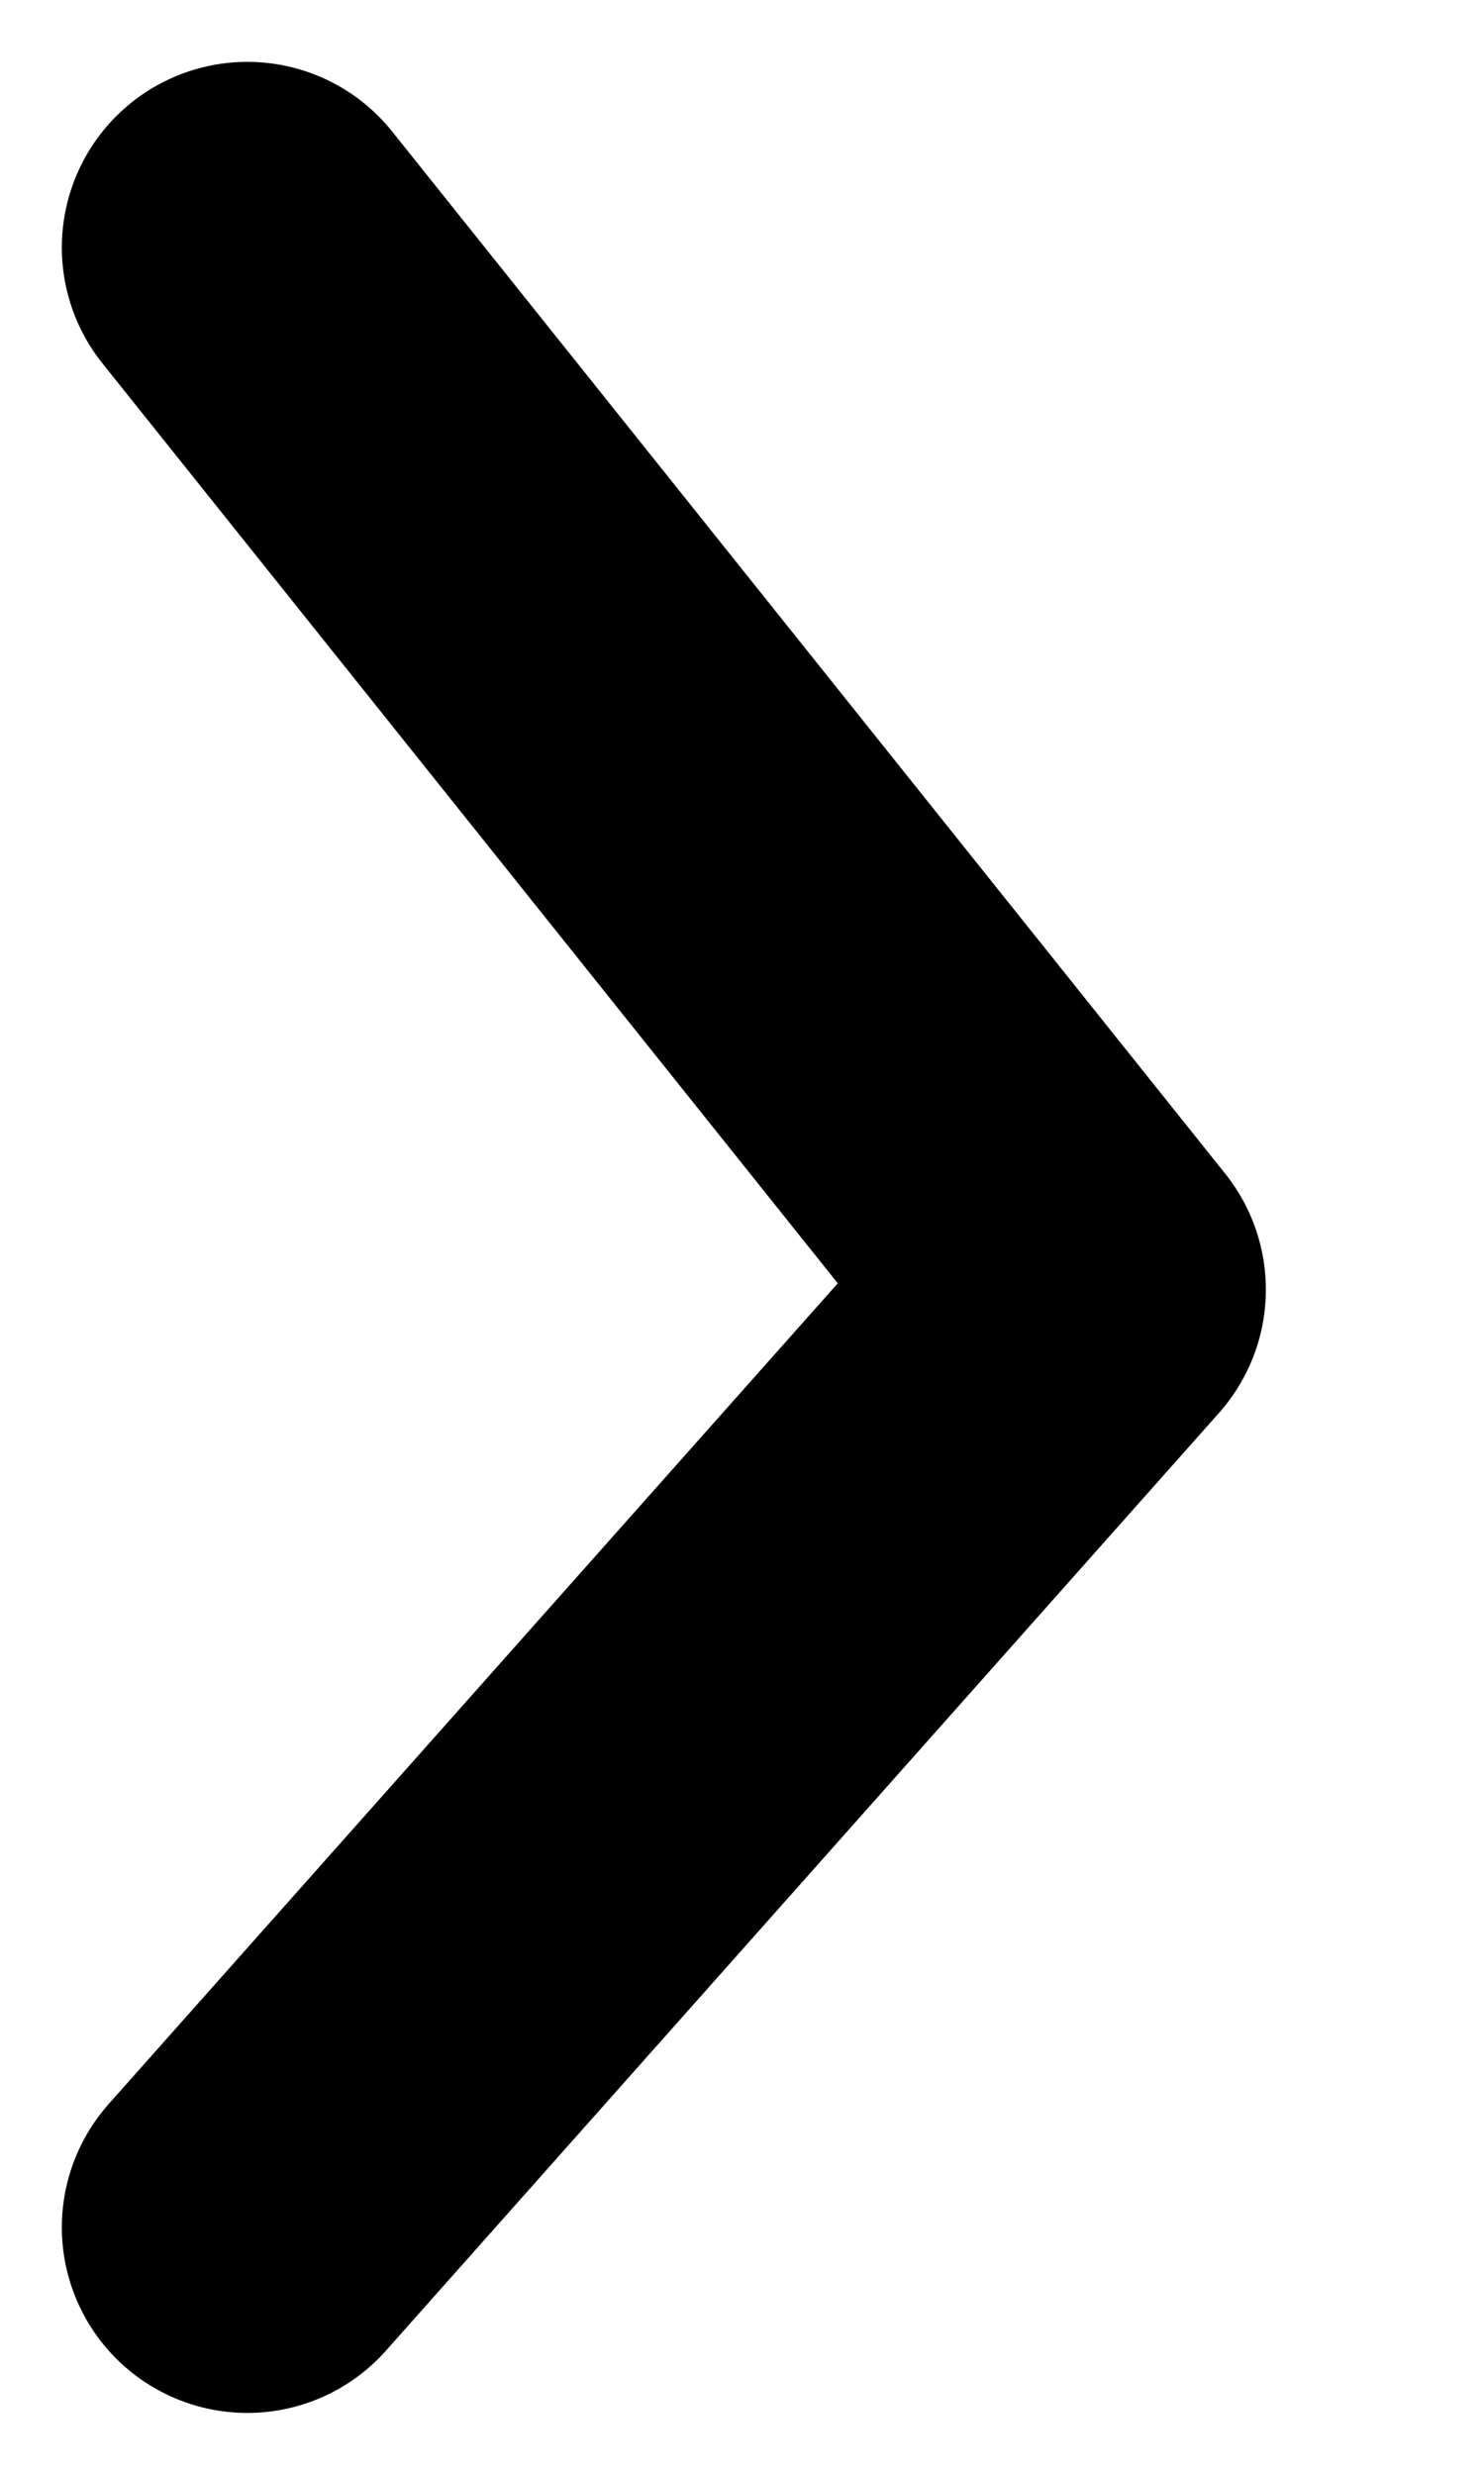 <?xml version="1.0" encoding="UTF-8"?>
<svg width="6px" height="10px" viewBox="0 0 6 10" version="1.1" xmlns="http://www.w3.org/2000/svg" xmlns:xlink="http://www.w3.org/1999/xlink">
    <title>Path 9</title>
    <g id="Page-1" stroke="none" stroke-width="1" fill="none" fill-rule="evenodd" stroke-linecap="round" stroke-linejoin="round">
        <g id="N1-PP-mobile" transform="translate(-248, -1836)" stroke="#000000" stroke-width="1.5">
            <g id="Group-4" transform="translate(44, 1826)">
                <polyline id="Path-9" points="205 11 208.368 15.211 205 19"></polyline>
            </g>
        </g>
    </g>
</svg>
